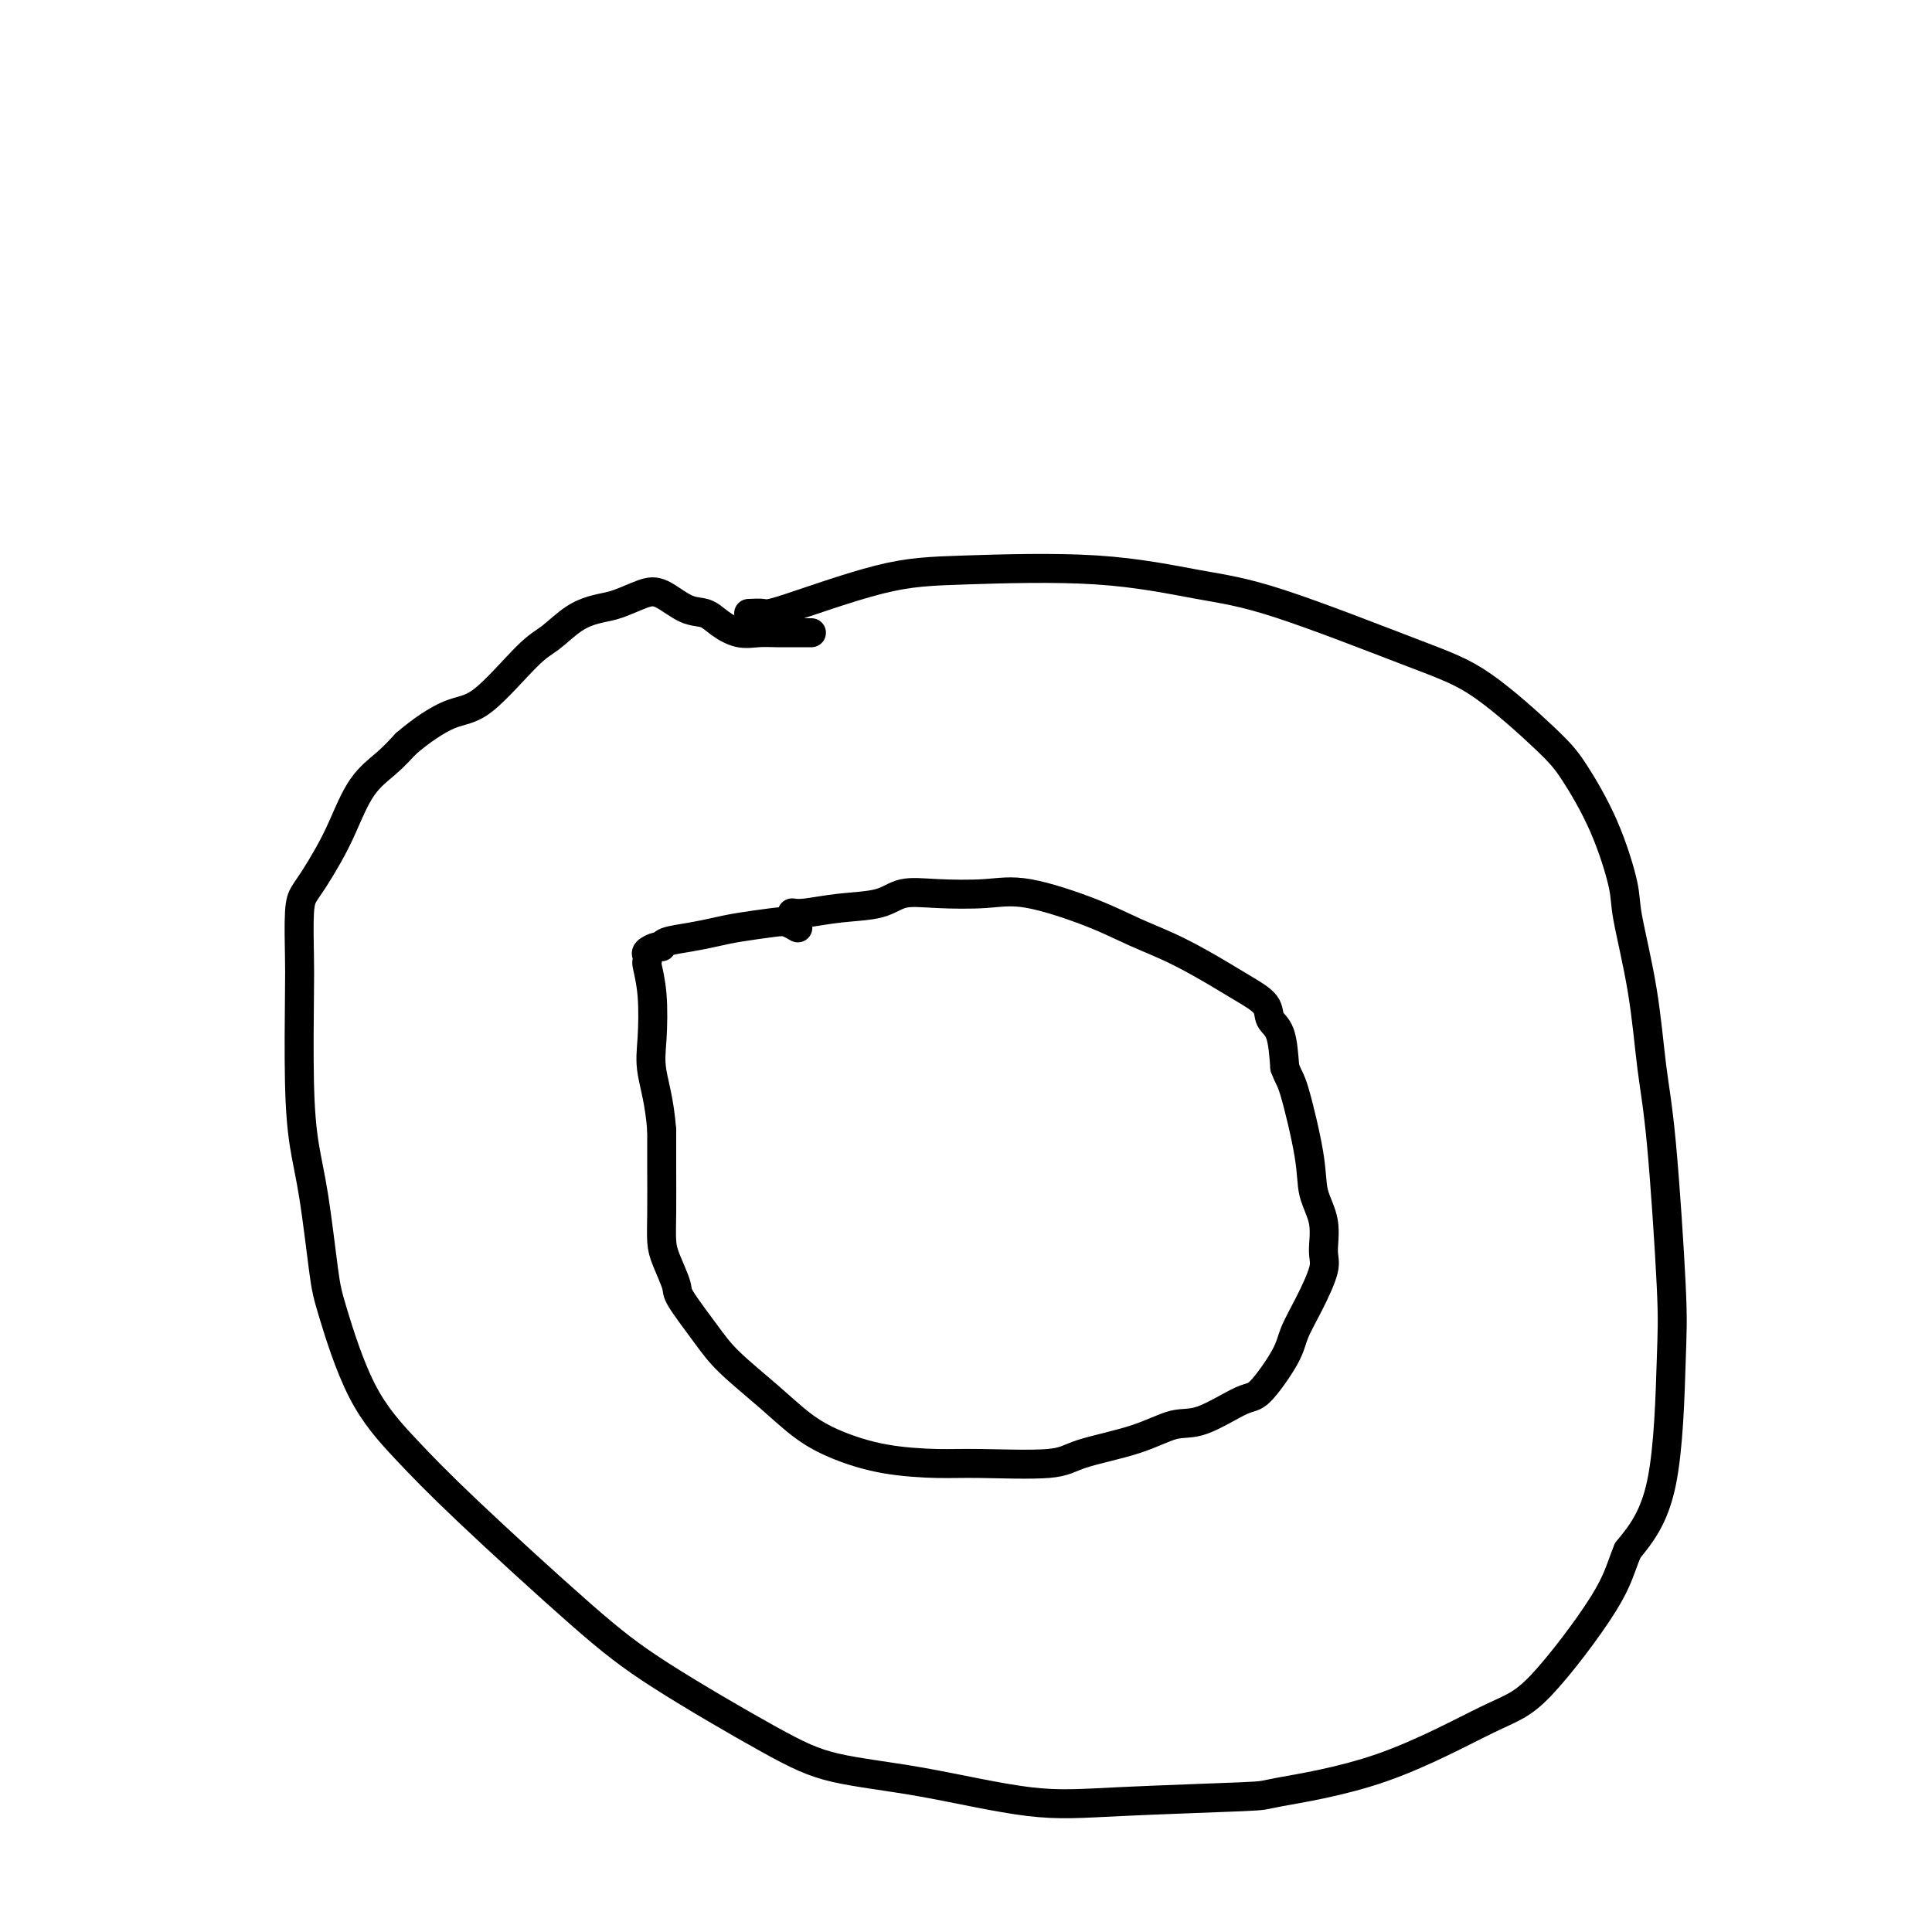 <svg viewBox='0 0 400 400' version='1.1' xmlns='http://www.w3.org/2000/svg' xmlns:xlink='http://www.w3.org/1999/xlink'><g fill='none' stroke='#000000' stroke-width='6' stroke-linecap='round' stroke-linejoin='round'><path d='M155,127c1.180,-0.054 2.360,-0.108 3,0c0.640,0.108 0.739,0.378 5,-1c4.261,-1.378 12.683,-4.405 19,-6c6.317,-1.595 10.528,-1.757 18,-2c7.472,-0.243 18.206,-0.568 27,0c8.794,0.568 15.647,2.027 21,3c5.353,0.973 9.206,1.459 17,4c7.794,2.541 19.529,7.138 27,10c7.471,2.862 10.678,3.988 15,7c4.322,3.012 9.758,7.911 13,11c3.242,3.089 4.290,4.369 6,7c1.710,2.631 4.082,6.612 6,11c1.918,4.388 3.381,9.184 4,12c0.619,2.816 0.394,3.651 1,7c0.606,3.349 2.044,9.210 3,15c0.956,5.790 1.431,11.507 2,16c0.569,4.493 1.233,7.762 2,16c0.767,8.238 1.639,21.445 2,29c0.361,7.555 0.213,9.457 0,16c-0.213,6.543 -0.489,17.727 -2,25c-1.511,7.273 -4.255,10.637 -7,14'/><path d='M337,321c-1.533,3.701 -1.866,5.955 -5,11c-3.134,5.045 -9.068,12.882 -13,17c-3.932,4.118 -5.862,4.518 -11,7c-5.138,2.482 -13.485,7.047 -22,10c-8.515,2.953 -17.199,4.295 -21,5c-3.801,0.705 -2.719,0.773 -8,1c-5.281,0.227 -16.926,0.613 -25,1c-8.074,0.387 -12.577,0.774 -19,0c-6.423,-0.774 -14.765,-2.710 -22,-4c-7.235,-1.290 -13.362,-1.933 -18,-3c-4.638,-1.067 -7.787,-2.557 -14,-6c-6.213,-3.443 -15.489,-8.841 -22,-13c-6.511,-4.159 -10.255,-7.081 -17,-13c-6.745,-5.919 -16.489,-14.836 -23,-21c-6.511,-6.164 -9.789,-9.577 -13,-13c-3.211,-3.423 -6.355,-6.858 -9,-12c-2.645,-5.142 -4.789,-11.991 -6,-16c-1.211,-4.009 -1.487,-5.177 -2,-9c-0.513,-3.823 -1.262,-10.299 -2,-15c-0.738,-4.701 -1.466,-7.626 -2,-11c-0.534,-3.374 -0.873,-7.197 -1,-13c-0.127,-5.803 -0.043,-13.587 0,-18c0.043,-4.413 0.045,-5.456 0,-8c-0.045,-2.544 -0.137,-6.588 0,-9c0.137,-2.412 0.503,-3.190 1,-4c0.497,-0.810 1.126,-1.651 2,-3c0.874,-1.349 1.994,-3.207 3,-5c1.006,-1.793 1.899,-3.522 3,-6c1.101,-2.478 2.412,-5.706 4,-8c1.588,-2.294 3.454,-3.656 5,-5c1.546,-1.344 2.773,-2.672 4,-4'/><path d='M84,154c3.135,-2.702 6.473,-4.958 9,-6c2.527,-1.042 4.245,-0.871 7,-3c2.755,-2.129 6.549,-6.558 9,-9c2.451,-2.442 3.559,-2.896 5,-4c1.441,-1.104 3.217,-2.859 5,-4c1.783,-1.141 3.575,-1.668 5,-2c1.425,-0.332 2.482,-0.469 4,-1c1.518,-0.531 3.497,-1.457 5,-2c1.503,-0.543 2.530,-0.702 4,0c1.470,0.702 3.383,2.265 5,3c1.617,0.735 2.937,0.642 4,1c1.063,0.358 1.867,1.168 3,2c1.133,0.832 2.594,1.687 4,2c1.406,0.313 2.755,0.084 4,0c1.245,-0.084 2.385,-0.022 4,0c1.615,0.022 3.704,0.006 5,0c1.296,-0.006 1.799,-0.002 2,0c0.201,0.002 0.101,0.001 0,0'/><path d='M164,189c0.688,0.099 1.375,0.198 3,0c1.625,-0.198 4.186,-0.693 7,-1c2.814,-0.307 5.879,-0.425 8,-1c2.121,-0.575 3.296,-1.606 5,-2c1.704,-0.394 3.936,-0.150 7,0c3.064,0.150 6.958,0.205 10,0c3.042,-0.205 5.230,-0.669 9,0c3.770,0.669 9.123,2.472 13,4c3.877,1.528 6.279,2.782 9,4c2.721,1.218 5.761,2.399 9,4c3.239,1.601 6.679,3.622 9,5c2.321,1.378 3.525,2.112 5,3c1.475,0.888 3.220,1.929 4,3c0.780,1.071 0.595,2.173 1,3c0.405,0.827 1.402,1.379 2,3c0.598,1.621 0.799,4.310 1,7'/><path d='M266,221c0.897,2.465 1.140,2.127 2,5c0.860,2.873 2.338,8.958 3,13c0.662,4.042 0.509,6.043 1,8c0.491,1.957 1.628,3.871 2,6c0.372,2.129 -0.019,4.474 0,6c0.019,1.526 0.447,2.235 0,4c-0.447,1.765 -1.770,4.588 -3,7c-1.230,2.412 -2.365,4.412 -3,6c-0.635,1.588 -0.768,2.763 -2,5c-1.232,2.237 -3.562,5.536 -5,7c-1.438,1.464 -1.985,1.091 -4,2c-2.015,0.909 -5.499,3.099 -8,4c-2.501,0.901 -4.019,0.515 -6,1c-1.981,0.485 -4.425,1.843 -8,3c-3.575,1.157 -8.279,2.112 -11,3c-2.721,0.888 -3.457,1.708 -7,2c-3.543,0.292 -9.891,0.057 -14,0c-4.109,-0.057 -5.978,0.063 -9,0c-3.022,-0.063 -7.197,-0.308 -11,-1c-3.803,-0.692 -7.236,-1.830 -10,-3c-2.764,-1.170 -4.860,-2.373 -7,-4c-2.140,-1.627 -4.323,-3.679 -7,-6c-2.677,-2.321 -5.848,-4.911 -8,-7c-2.152,-2.089 -3.284,-3.677 -5,-6c-1.716,-2.323 -4.015,-5.380 -5,-7c-0.985,-1.620 -0.656,-1.803 -1,-3c-0.344,-1.197 -1.360,-3.409 -2,-5c-0.640,-1.591 -0.903,-2.560 -1,-4c-0.097,-1.440 -0.026,-3.349 0,-6c0.026,-2.651 0.007,-6.043 0,-9c-0.007,-2.957 -0.004,-5.478 0,-8'/><path d='M137,234c-0.449,-5.972 -1.570,-9.403 -2,-12c-0.430,-2.597 -0.167,-4.359 0,-7c0.167,-2.641 0.239,-6.160 0,-9c-0.239,-2.840 -0.790,-4.999 -1,-6c-0.210,-1.001 -0.081,-0.842 0,-1c0.081,-0.158 0.112,-0.634 0,-1c-0.112,-0.366 -0.369,-0.623 0,-1c0.369,-0.377 1.365,-0.875 2,-1c0.635,-0.125 0.911,0.121 1,0c0.089,-0.121 -0.009,-0.610 1,-1c1.009,-0.390 3.123,-0.680 5,-1c1.877,-0.320 3.515,-0.671 5,-1c1.485,-0.329 2.815,-0.638 5,-1c2.185,-0.362 5.225,-0.777 7,-1c1.775,-0.223 2.286,-0.252 3,0c0.714,0.252 1.633,0.786 2,1c0.367,0.214 0.184,0.107 0,0'/></g>
</svg>